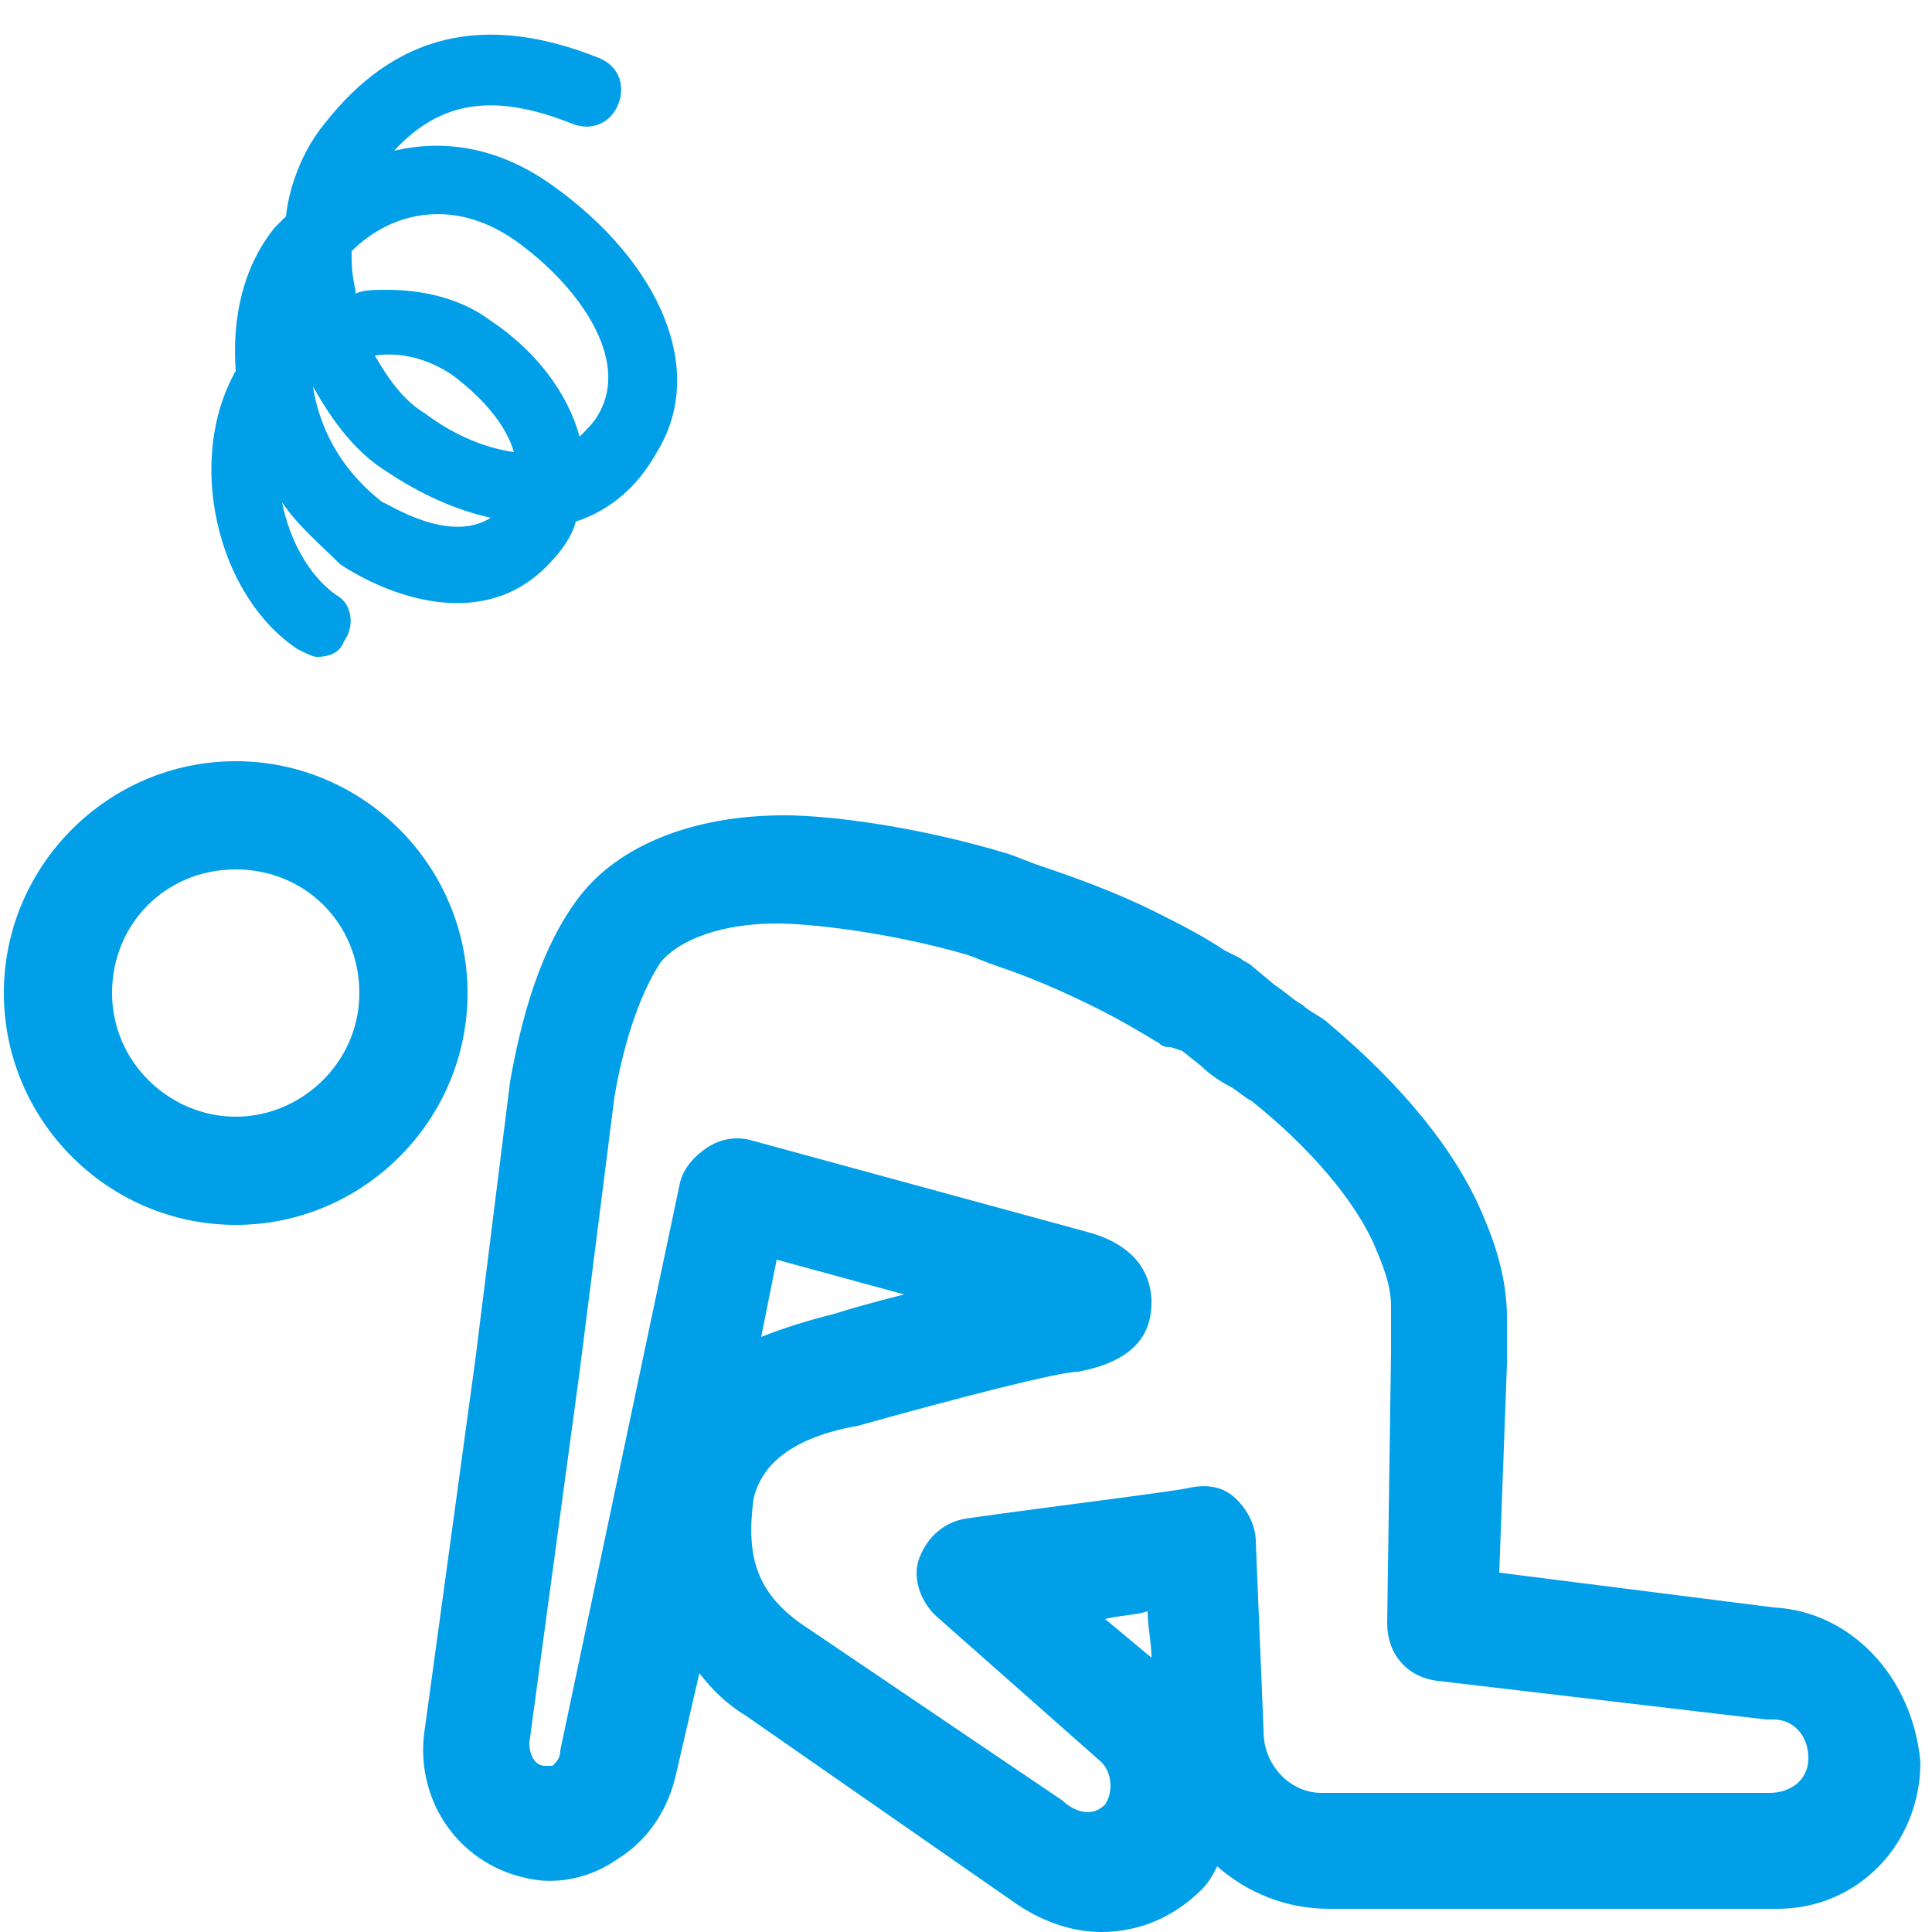 <svg version="1.1" xmlns="http://www.w3.org/2000/svg" viewBox="0 0 1024 1024" fill="#009fe8">
  <title>icon-symptom-chest</title>
  <path d="M124.928 403.456c-67.584 0-122.88 55.296-122.88 122.88s55.296 122.88 122.88 122.88 122.88-55.296 122.88-122.88-55.296-122.88-122.88-122.88zM124.928 591.872c-34.816 0-65.536-28.672-65.536-65.536s28.672-65.536 65.536-65.536 65.536 28.672 65.536 65.536-30.72 65.536-65.536 65.536z"></path>
  <path d="M940.032 851.968l-145.408-18.432 4.096-110.592v-24.576c0-20.48-6.144-38.912-12.288-53.248-14.336-34.816-43.008-69.632-81.92-102.4-4.096-4.096-10.24-6.144-14.336-10.24-4.096-2.048-8.192-6.144-14.336-10.24l-12.288-10.24c-2.048-2.048-4.096-2.048-6.144-4.096l-8.192-4.096c-12.288-8.192-24.576-14.336-36.864-20.48-20.48-10.24-43.008-18.432-61.44-24.576-6.144-2.048-10.24-4.096-16.384-6.144-47.104-14.336-94.208-20.48-118.784-20.48-49.152 0-88.064 16.384-108.544 43.008s-30.72 63.488-36.864 98.304l-18.432 147.456-26.624 194.56c-6.144 36.864 16.384 71.68 53.248 79.872 16.384 4.096 34.816 0 49.152-10.24 16.384-10.24 26.624-26.624 30.72-45.056l12.288-53.248c6.144 8.192 14.336 16.384 24.576 22.528 0 0 0 0 0 0l141.312 98.304c14.336 10.24 30.72 16.384 47.104 16.384 20.48 0 38.912-8.192 53.248-22.528 4.096-4.096 6.144-8.192 8.192-12.288 16.384 14.336 36.864 22.528 59.392 22.528h237.568c43.008 0 75.776-34.816 75.776-77.824-4.096-45.056-36.864-79.872-77.824-81.92zM937.984 950.272h-237.568c-16.384 0-30.72-14.336-30.72-32.768 0 0 0-2.048-4.096-100.352 0-8.192-4.096-16.384-10.24-22.528s-14.336-8.192-24.576-6.144c-8.192 2.048-75.776 10.24-118.784 16.384-12.288 2.048-20.48 10.24-24.576 20.48s0 22.528 8.192 30.72l88.064 77.824c6.144 6.144 6.144 16.384 2.048 22.528-8.192 8.192-18.432 2.048-22.528-2.048l-139.264-94.208c-22.528-16.384-28.672-34.816-24.576-65.536 4.096-18.432 20.48-32.768 55.296-38.912 51.2-14.336 106.496-28.672 116.736-28.672 32.768-6.144 38.912-22.528 38.912-36.864 0-10.24-4.096-28.672-32.768-36.864l-180.224-49.152c-8.192-2.048-16.384 0-22.528 4.096s-12.288 10.24-14.336 18.432l-63.488 301.056c0 4.096-2.048 6.144-4.096 8.192-2.048 0-2.048 0-4.096 0-4.096 0-8.192-4.096-8.192-12.288l26.624-196.608 18.432-145.408c4.096-24.576 12.288-53.248 24.576-71.68 10.24-12.288 32.768-20.48 61.44-20.48 16.384 0 57.344 4.096 100.352 16.384 6.144 2.048 10.24 4.096 16.384 6.144 18.432 6.144 36.864 14.336 53.248 22.528 12.288 6.144 22.528 12.288 32.768 18.432 2.048 2.048 4.096 2.048 6.144 2.048l6.144 2.048 10.24 8.192c4.096 4.096 10.24 8.192 14.336 10.24s8.192 6.144 12.288 8.192c30.72 24.576 55.296 53.248 65.536 77.824 6.144 14.336 8.192 22.528 8.192 30.72v24.576l-2.048 143.36c0 16.384 10.24 28.672 26.624 30.72l174.080 20.48c2.048 0 2.048 0 4.096 0 10.24 0 18.432 8.192 18.432 20.48s-10.24 18.432-20.48 18.432zM610.304 878.592l-24.576-20.48c8.192-2.048 16.384-2.048 22.528-4.096 0 8.192 2.048 16.384 2.048 24.576zM403.456 708.608l8.192-40.96 67.584 18.432c-16.384 4.096-30.72 8.192-36.864 10.24-16.384 4.096-28.672 8.192-38.912 12.288z"></path>
  <path d="M157.696 344.064c4.096 2.048 8.192 4.096 10.24 4.096 6.144 0 12.288-2.048 14.336-8.192 6.144-8.192 4.096-20.48-4.096-24.576-14.336-10.24-24.576-28.672-28.672-49.152 8.192 12.288 20.48 22.528 30.72 32.768 24.576 16.384 75.776 36.864 110.592 0 6.144-6.144 12.288-14.336 14.336-22.528 18.432-6.144 32.768-18.432 43.008-36.864 26.624-43.008 2.048-100.352-55.296-141.312-28.672-20.48-57.344-24.576-83.968-18.432 24.576-26.624 53.248-30.72 94.208-14.336 10.24 4.096 20.48 0 24.576-10.24s0-20.48-10.24-24.576c-61.44-24.576-108.544-12.288-145.408 34.816-10.24 12.288-18.432 30.72-20.48 49.152-2.048 2.048-4.096 4.096-6.144 6.144-16.384 20.48-22.528 47.104-20.48 75.776-26.624 47.104-10.24 118.784 32.768 147.456zM272.384 126.976c34.816 24.576 61.44 63.488 45.056 92.16-2.048 4.096-6.144 8.192-10.24 12.288-6.144-22.528-22.528-45.056-47.104-61.44-16.384-12.288-36.864-16.384-55.296-16.384-6.144 0-12.288 0-16.384 2.048 0 0 0-2.048 0-2.048-2.048-8.192-2.048-14.336-2.048-20.48 20.48-20.48 53.248-28.672 86.016-6.144zM272.384 239.616c-14.336-2.048-30.72-8.192-47.104-20.48-10.24-6.144-18.432-16.384-26.624-30.72 14.336-2.048 28.672 2.048 40.96 10.24 16.384 12.288 28.672 26.624 32.768 40.96zM165.888 204.8c10.24 18.432 22.528 34.816 38.912 45.056 18.432 12.288 36.864 20.48 55.296 24.576-22.528 14.336-55.296-8.192-57.344-8.192-18.432-14.336-32.768-34.816-36.864-61.44 0 2.048 0 0 0 0z"></path>
</svg>
